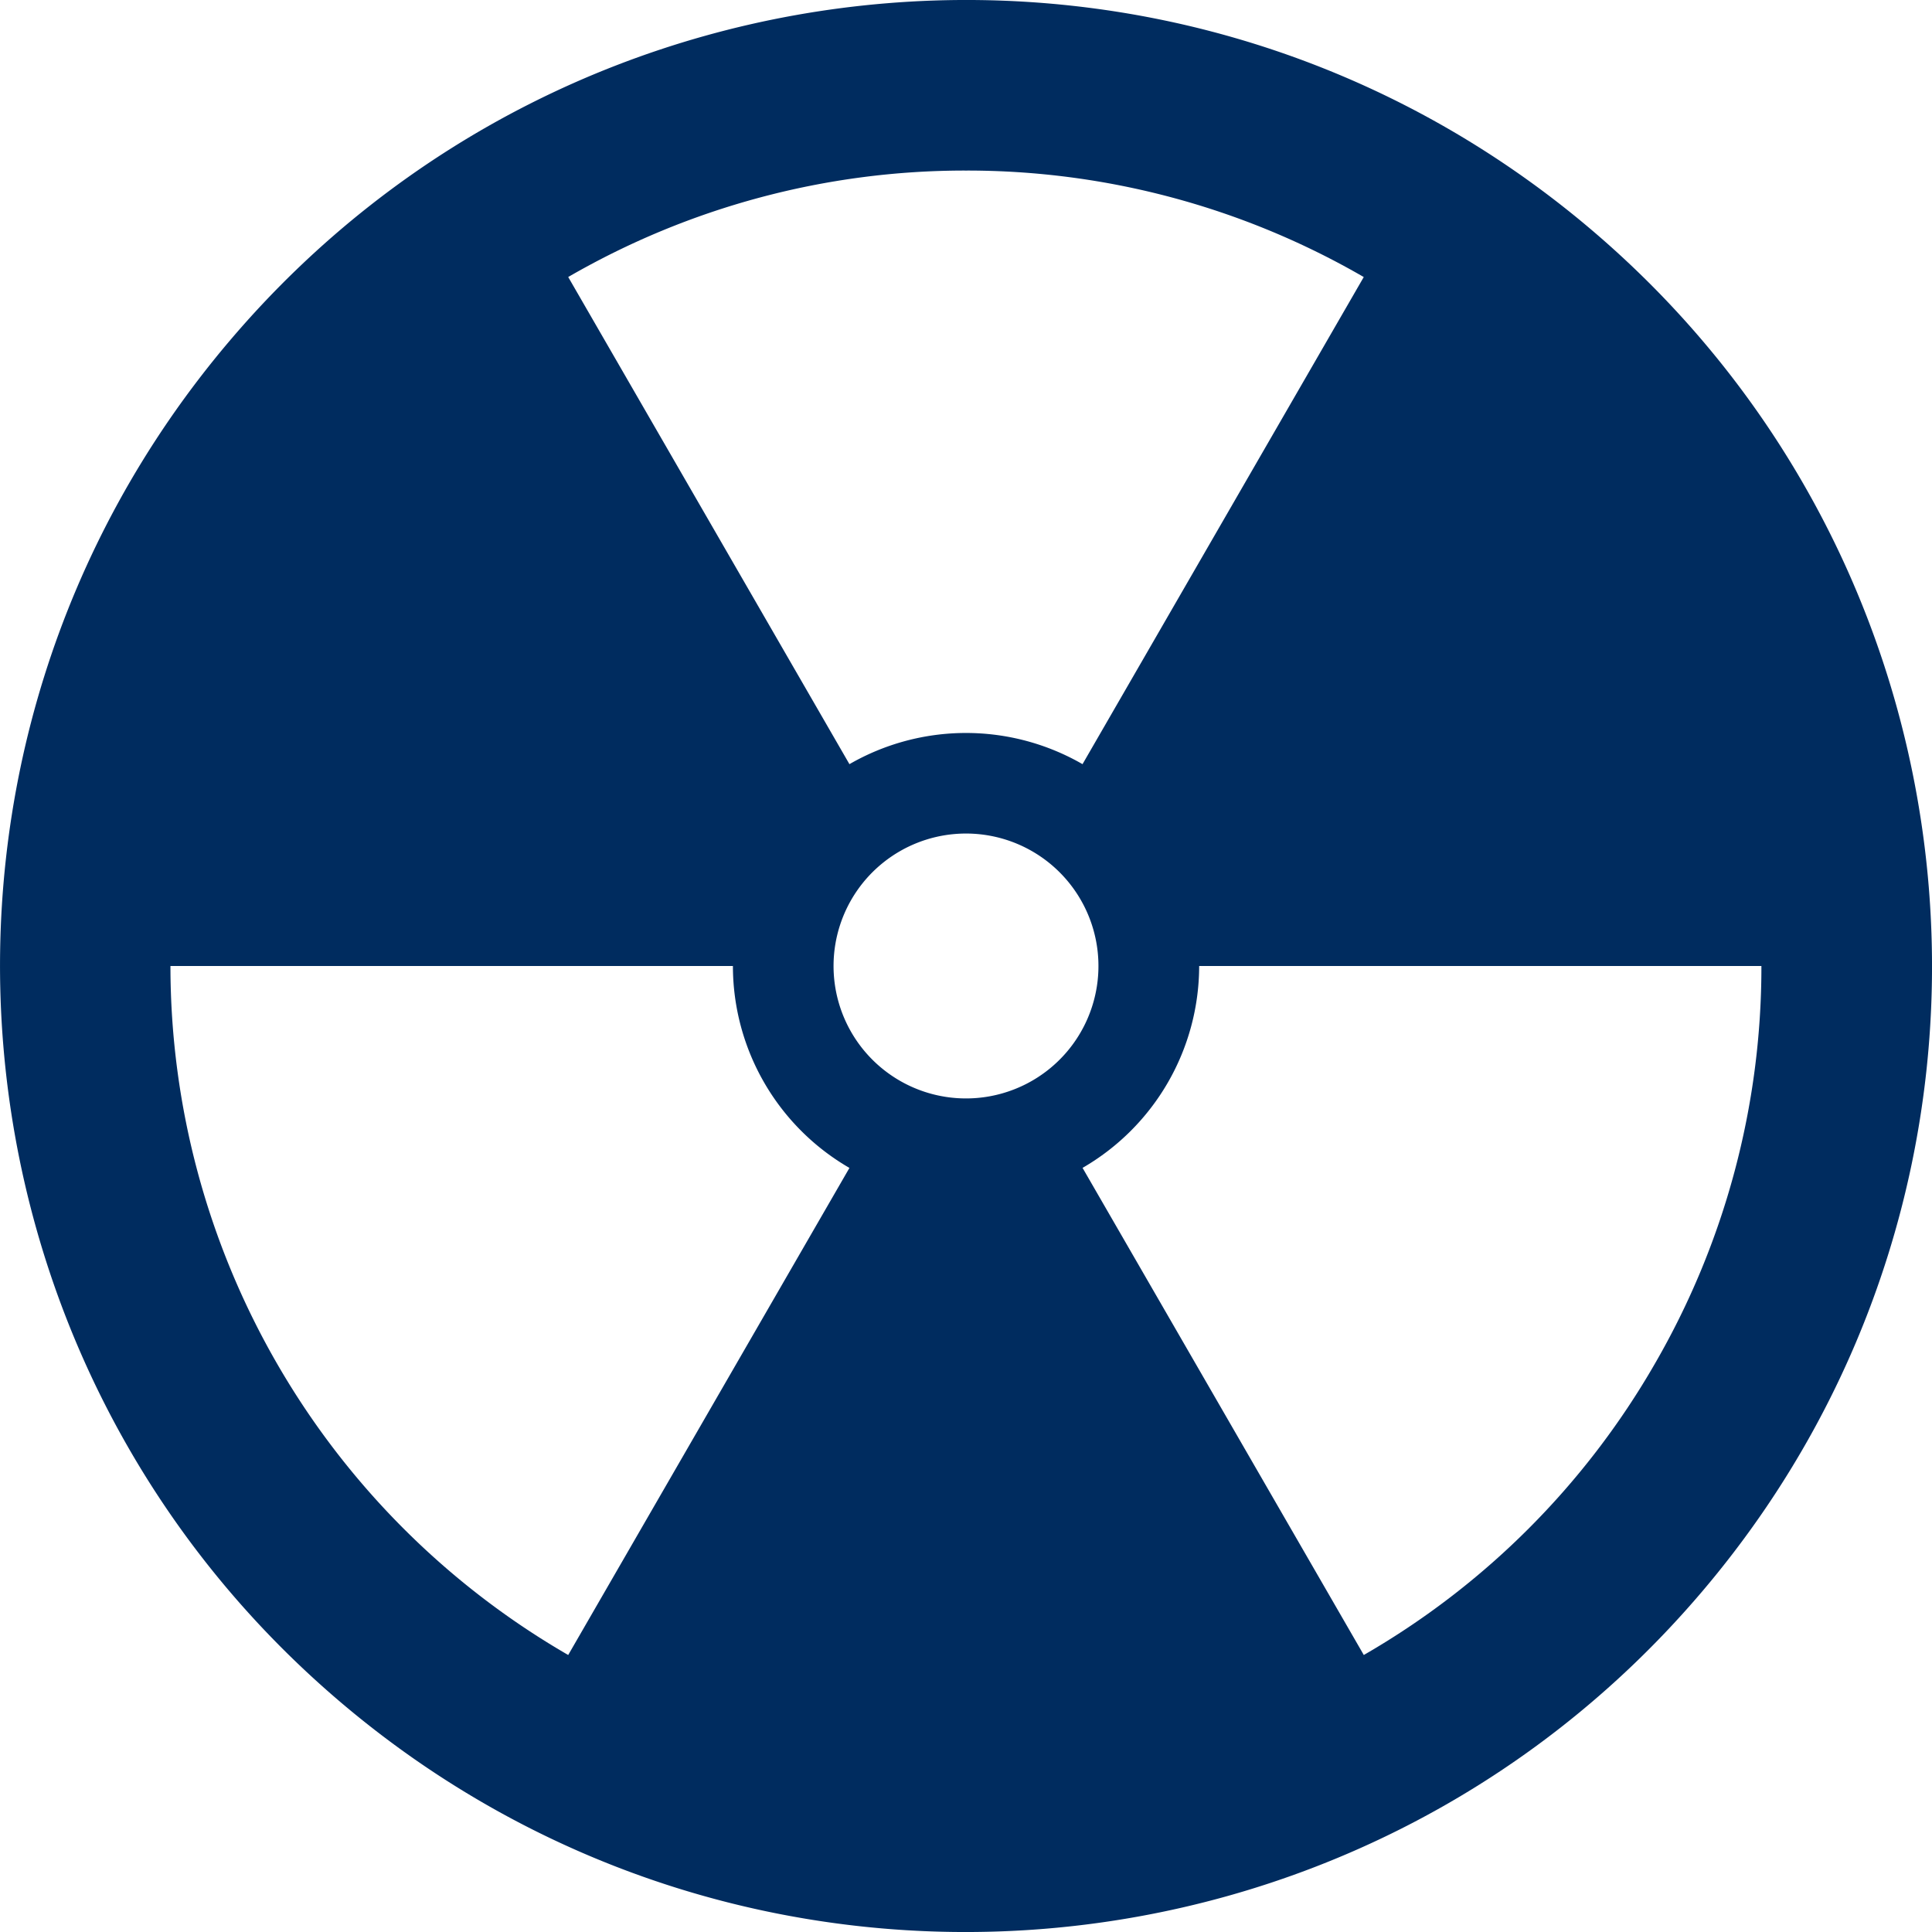 <?xml version="1.0" encoding="UTF-8"?> <svg xmlns="http://www.w3.org/2000/svg" viewBox="0 0 512 512"> <defs> <style>.cls-1{fill:#002c5f;}</style> </defs> <g id="Слой_2" data-name="Слой 2"> <g id="Layer_1" data-name="Layer 1"> <path class="cls-1" d="M421.62,60.79C313.81-30.67,152.26-17.43,60.8,90.39S-17.42,359.74,90.39,451.21s269.35,78.22,360.82-29.59S529.43,152.26,421.62,60.79ZM256,45.2A209.71,209.71,0,0,1,361.41,73.42L286.88,202.51a61.84,61.84,0,0,0-61.77,0L150.58,73.41A209.9,209.9,0,0,1,256,45.2ZM150.58,438.59A211,211,0,0,1,45.17,256H194.23a61.86,61.86,0,0,0,30.88,53.51Zm82.71-155.83a35.1,35.1,0,1,1,49.47-4.05A35.1,35.1,0,0,1,233.29,282.76ZM438.56,361.4a209.87,209.87,0,0,1-77.14,77.19L286.89,309.5a61.87,61.87,0,0,0,30.9-53.5h149A209.87,209.87,0,0,1,438.56,361.4Z"></path> </g> </g> </svg> 